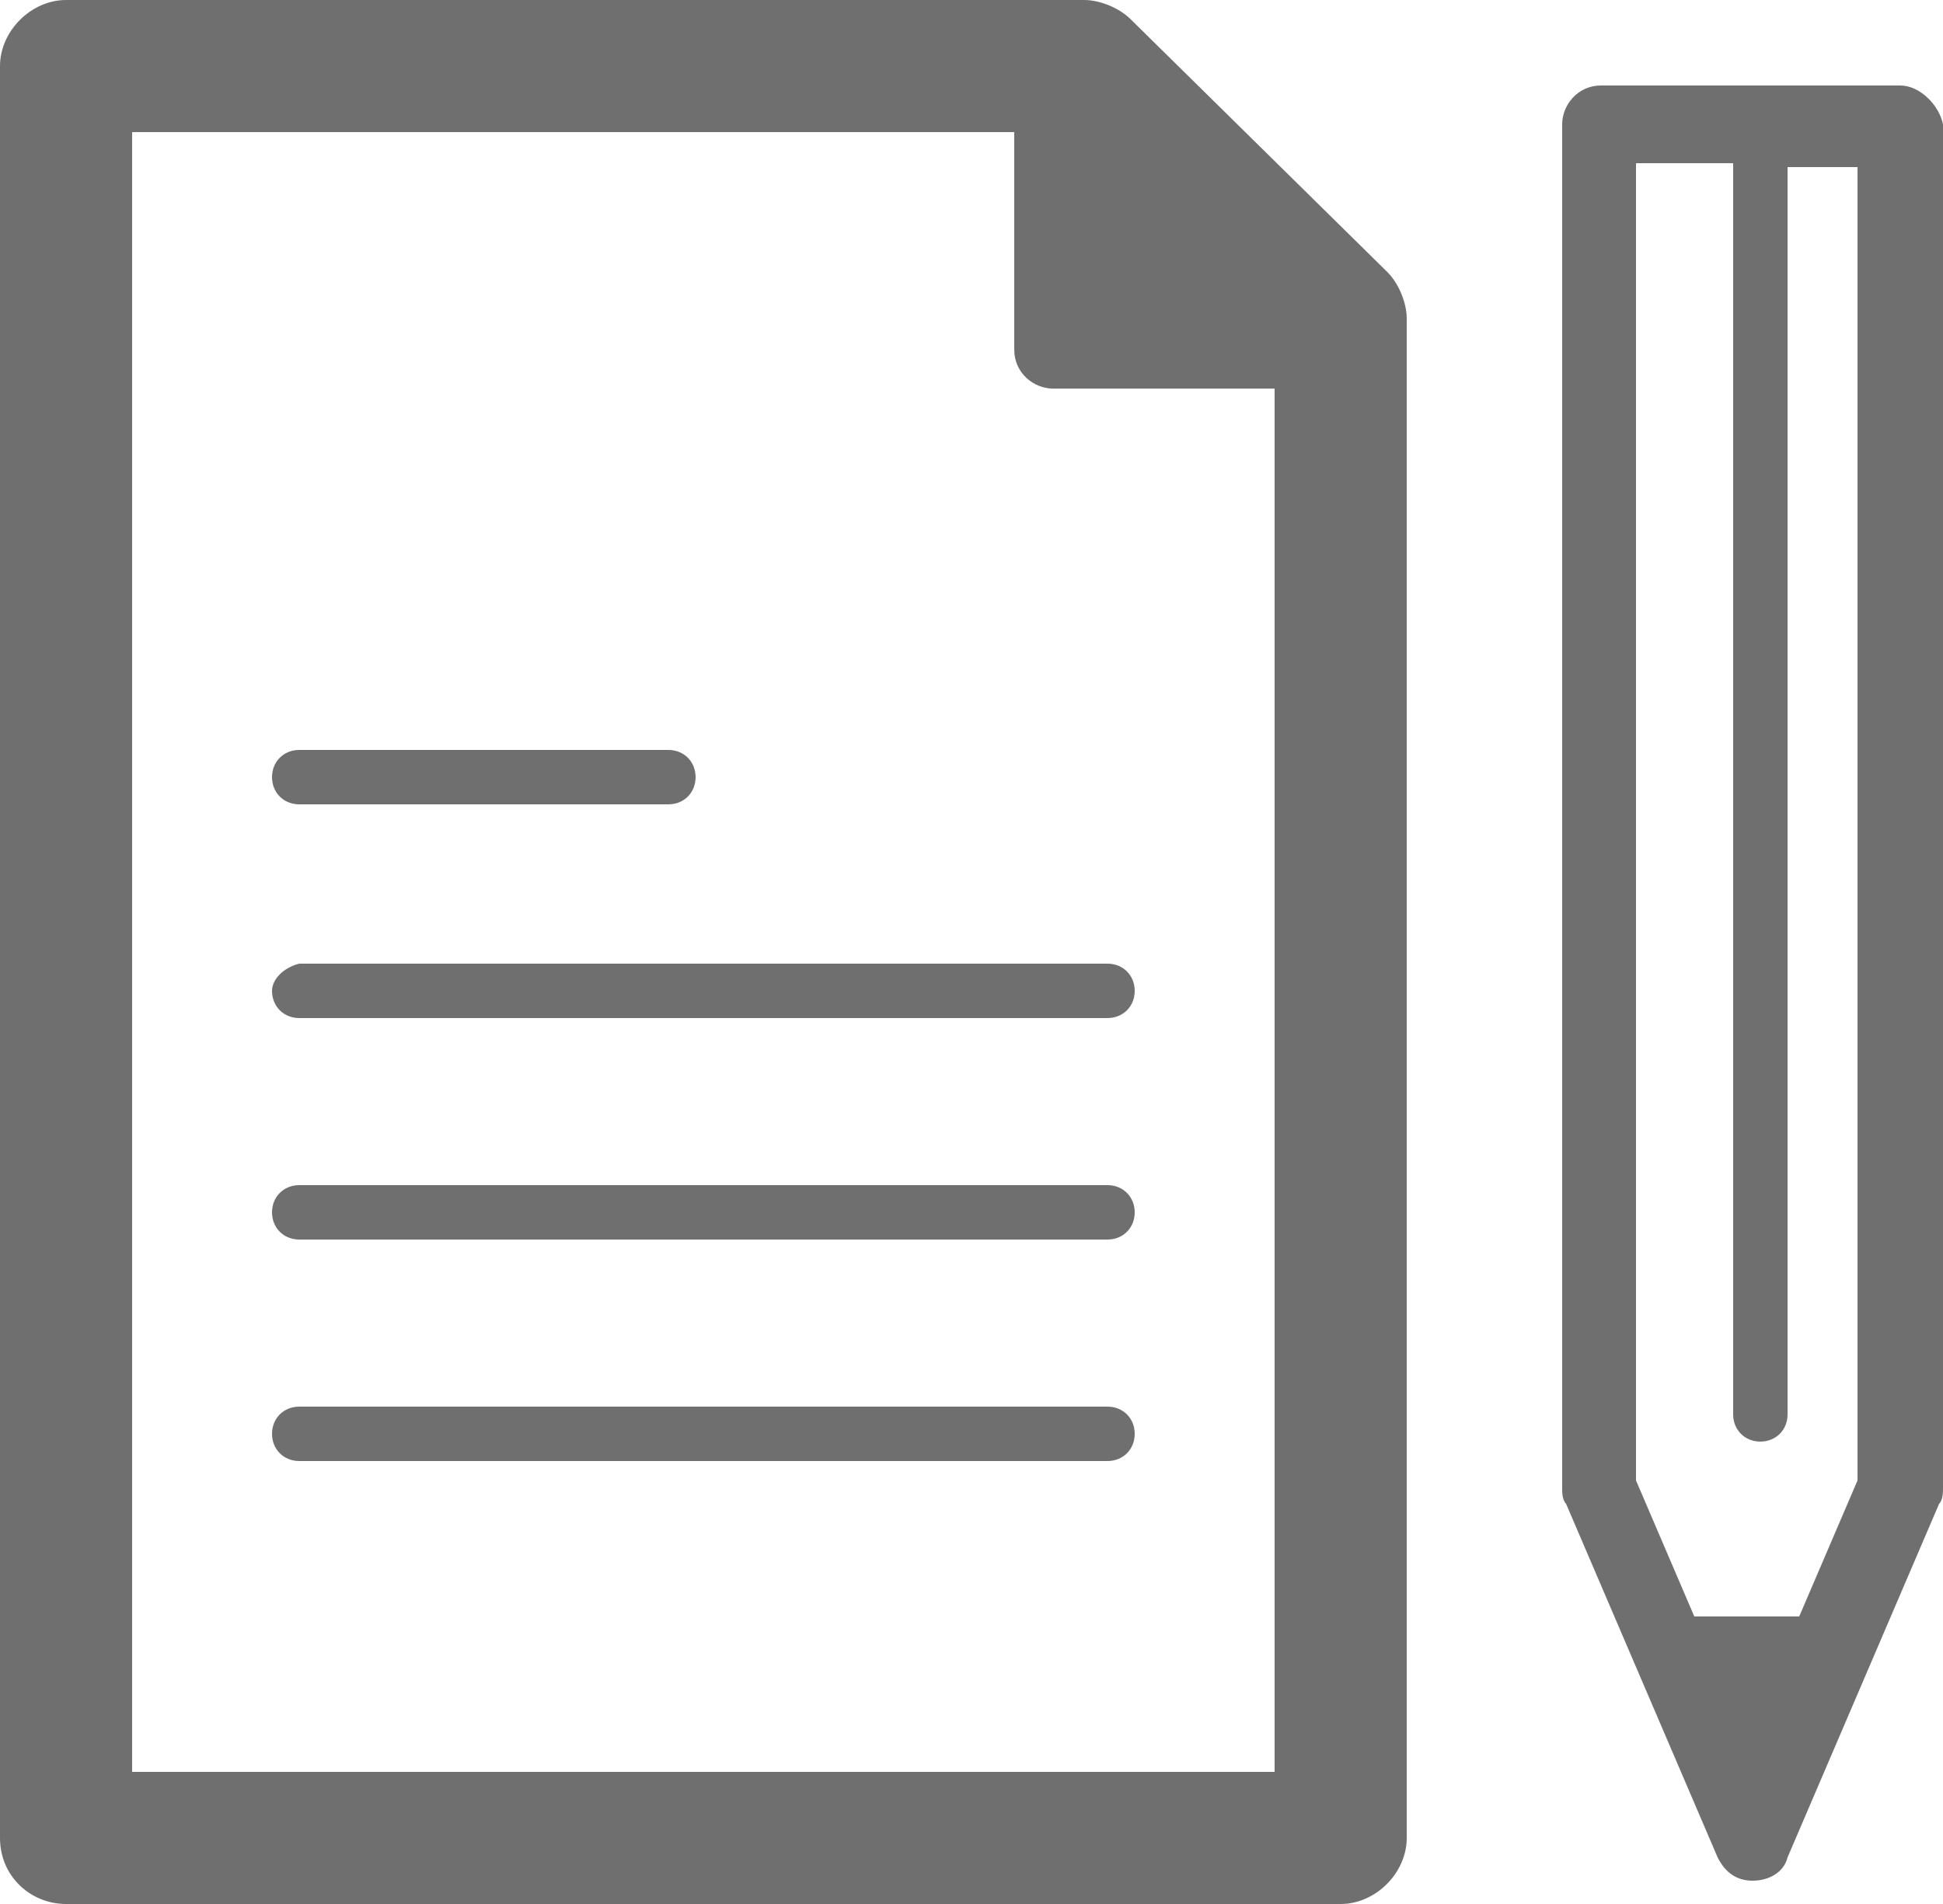 <?xml version="1.0" encoding="utf-8"?>
<!-- Generator: Adobe Illustrator 21.1.0, SVG Export Plug-In . SVG Version: 6.00 Build 0)  -->
<svg version="1.1" id="Layer_1" xmlns="http://www.w3.org/2000/svg" xmlns:xlink="http://www.w3.org/1999/xlink" x="0px" y="0px"
	 viewBox="0 0 50 49" style="enable-background:new 0 0 50 49;" xml:space="preserve">
<style type="text/css">
	.st0{fill:#706F6F;}
</style>
<g>
	<path class="st0" d="M35.7,7l-6.6-6.5C28.8,0.2,28.3,0,27.9,0H1.7C0.8,0,0,0.8,0,1.7v45.6c0,1,0.8,1.7,1.7,1.7h32.8
		c0.9,0,1.7-0.8,1.7-1.7V8.2C36.2,7.8,36,7.3,35.7,7z M32.8,45.6H3.4V3.4h22.7V9c0,0.6,0.5,1,1,1h5.7V45.6z"/>
	<path class="st0" d="M28.5,36.2H7.7c-0.4,0-0.7,0.3-0.7,0.7s0.3,0.7,0.7,0.7h20.8c0.4,0,0.7-0.3,0.7-0.7S28.9,36.2,28.5,36.2z"/>
	<path class="st0" d="M28.5,30.5H7.7c-0.4,0-0.7,0.3-0.7,0.7c0,0.4,0.3,0.7,0.7,0.7h20.8c0.4,0,0.7-0.3,0.7-0.7S28.9,30.5,28.5,30.5
		z"/>
	<path class="st0" d="M7,25.5c0,0.4,0.3,0.7,0.7,0.7h20.8c0.4,0,0.7-0.3,0.7-0.7c0-0.4-0.3-0.7-0.7-0.7H7.7C7.3,24.9,7,25.2,7,25.5z
		"/>
	<path class="st0" d="M7.7,20.7h9.5c0.4,0,0.7-0.3,0.7-0.7c0-0.4-0.3-0.7-0.7-0.7H7.7C7.3,19.3,7,19.6,7,20S7.3,20.7,7.7,20.7z"/>
</g>
<path class="st0" d="M48.9,2.2h-7.7c-0.6,0-1,0.5-1,1v35.1c0,0.1,0,0.3,0.1,0.4l3.9,9.1c0.2,0.4,0.5,0.6,0.9,0.6s0.8-0.2,0.9-0.6
	l3.9-9.1c0.1-0.1,0.1-0.3,0.1-0.4V3.2C49.9,2.7,49.4,2.2,48.9,2.2z M47.8,38.1l-1.5,3.5h-2.7l-1.5-3.5V4.2h2.5l0,0v32.2
	c0,0.4,0.3,0.7,0.7,0.7s0.7-0.3,0.7-0.7V4.3l0,0h1.8V38.1z"/>
</svg>
